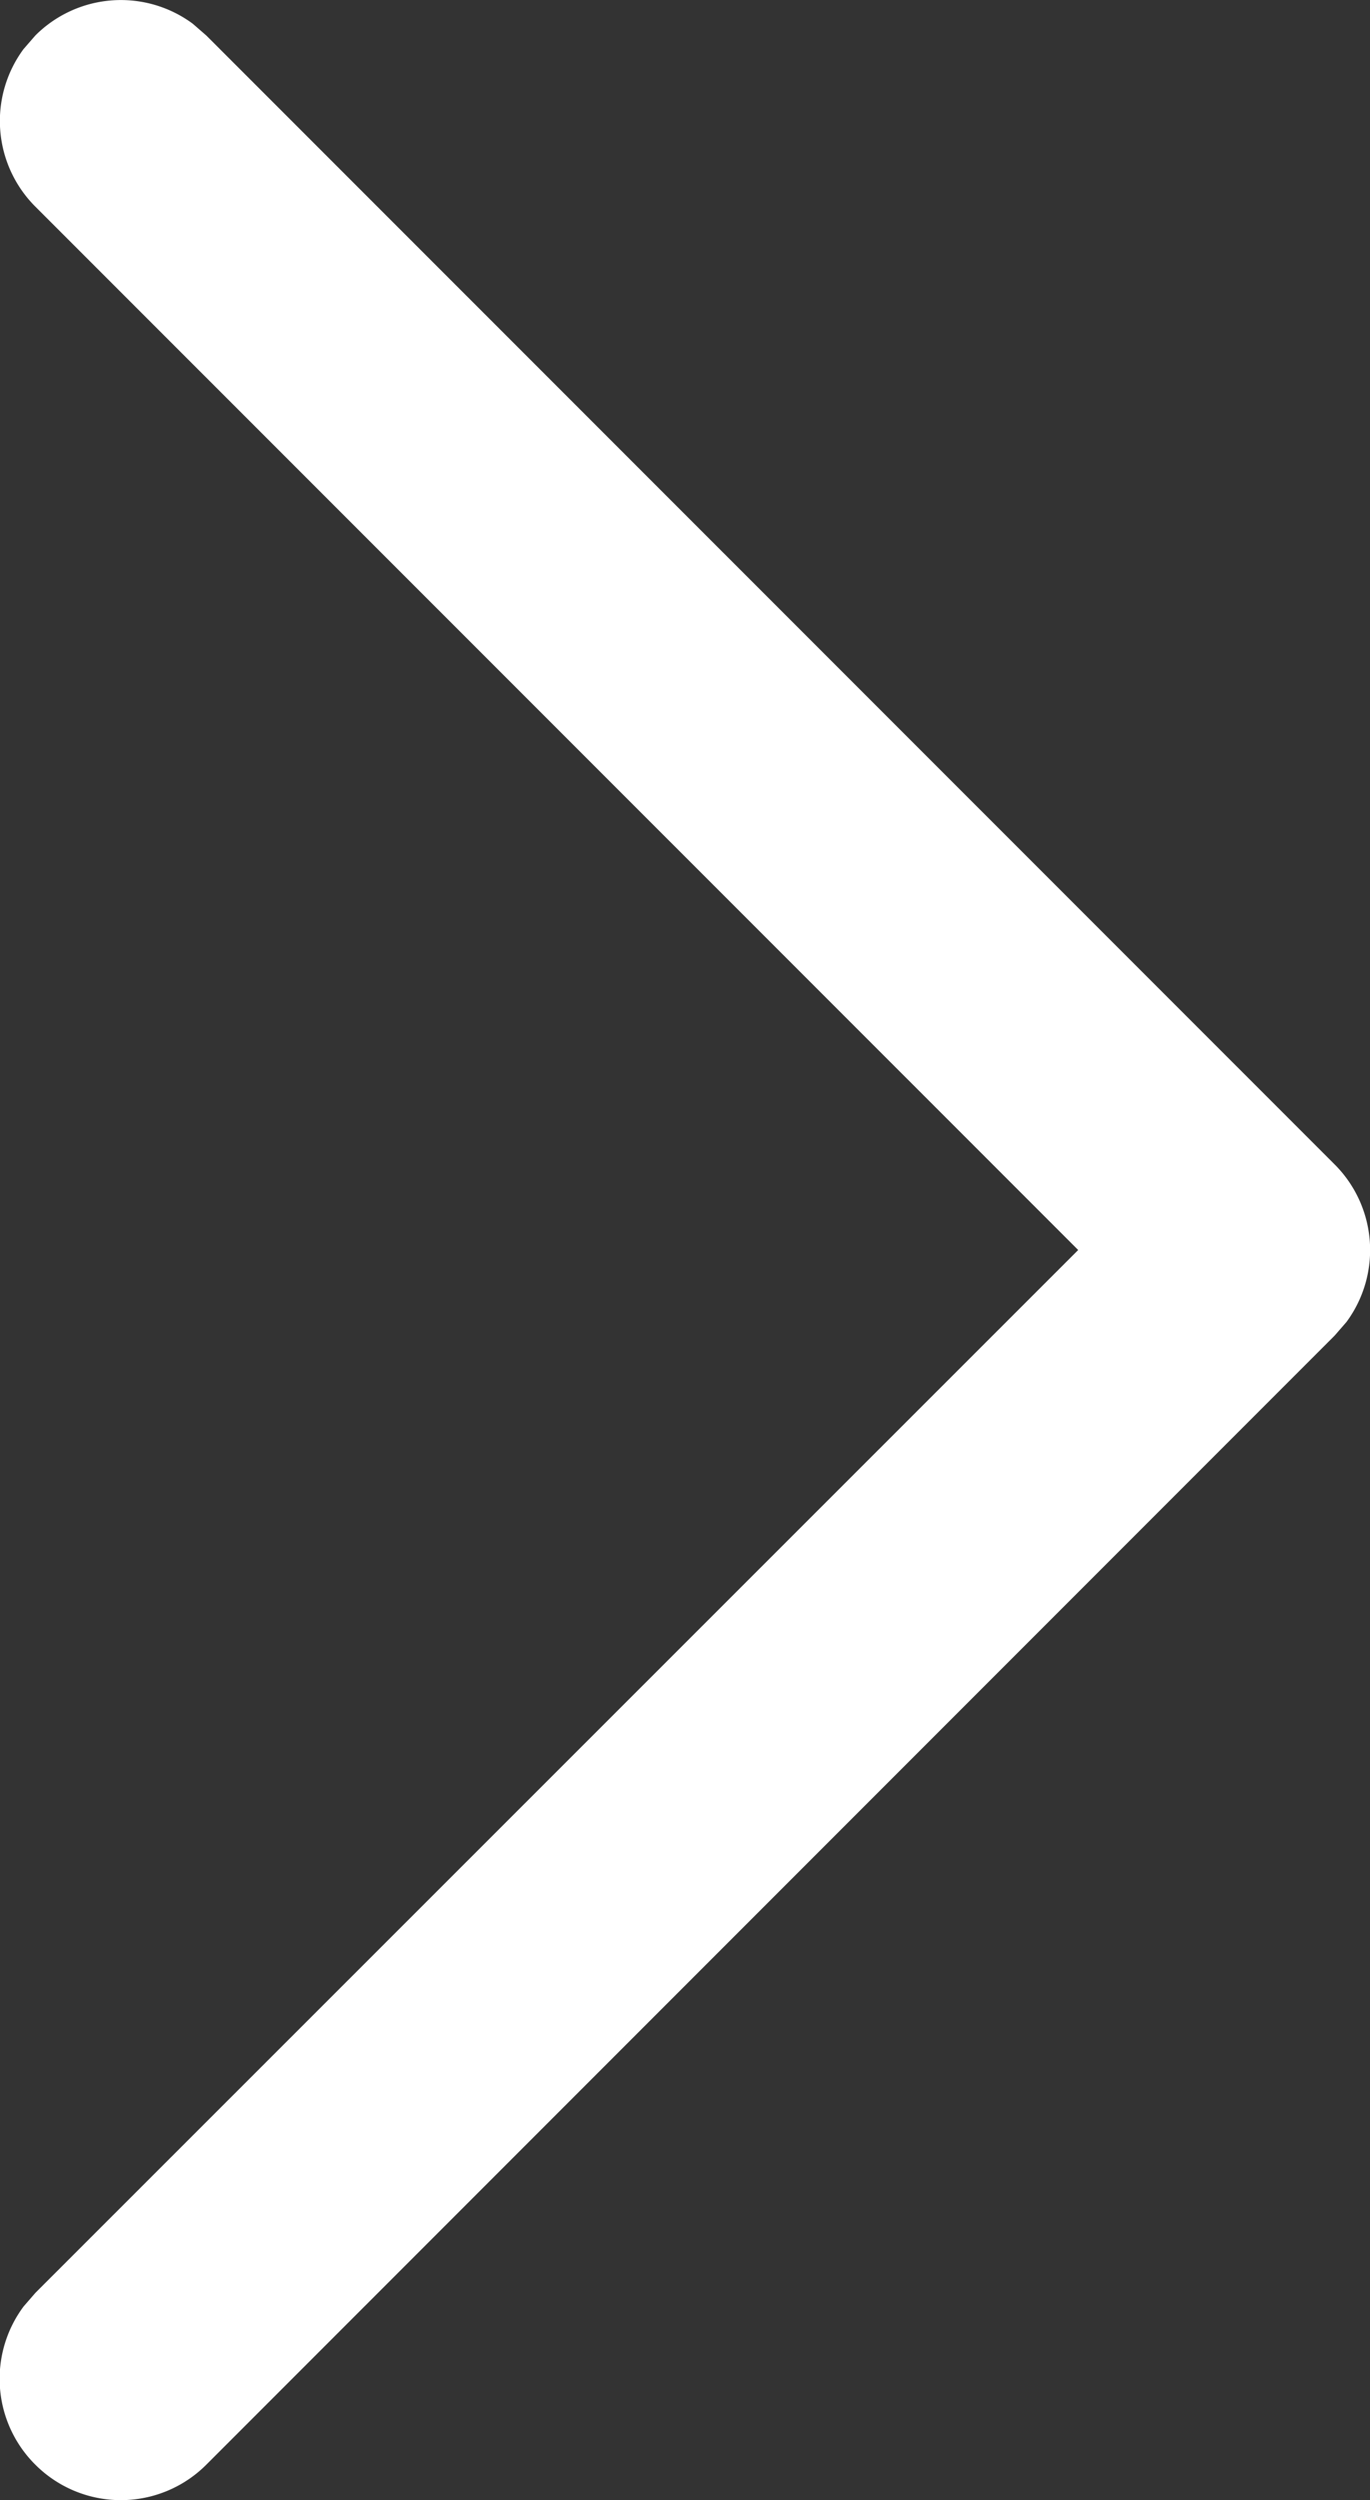 <svg xmlns="http://www.w3.org/2000/svg" width="8.493" height="15.488" viewBox="0 0 8.493 15.488">
  <rect x="0" y="0" width="8.493" height="15.488" fill="#333333" stroke="none"/>
  <g id="Iconly_Light-Outline_Arrow---Right-2" data-name="Iconly/Light-Outline/Arrow---Right-2" transform="translate(-7.75 -4.25)">
    <g id="Arrow---Right-2" transform="translate(7.75 19.738) rotate(-90)">
      <path id="Stroke-1" d="M.219.219A.75.75,0,0,1,1.2.147l.084.073L7.744,6.684,14.208.219a.75.75,0,0,1,.976-.073l.084.073a.75.75,0,0,1,.073.976l-.073.084L8.274,8.274a.75.75,0,0,1-.976.073l-.084-.073L.219,1.279A.749.749,0,0,1,.219.219Z" transform="translate(0 0)" fill="#fff"/>
    </g>
  </g>
</svg>
